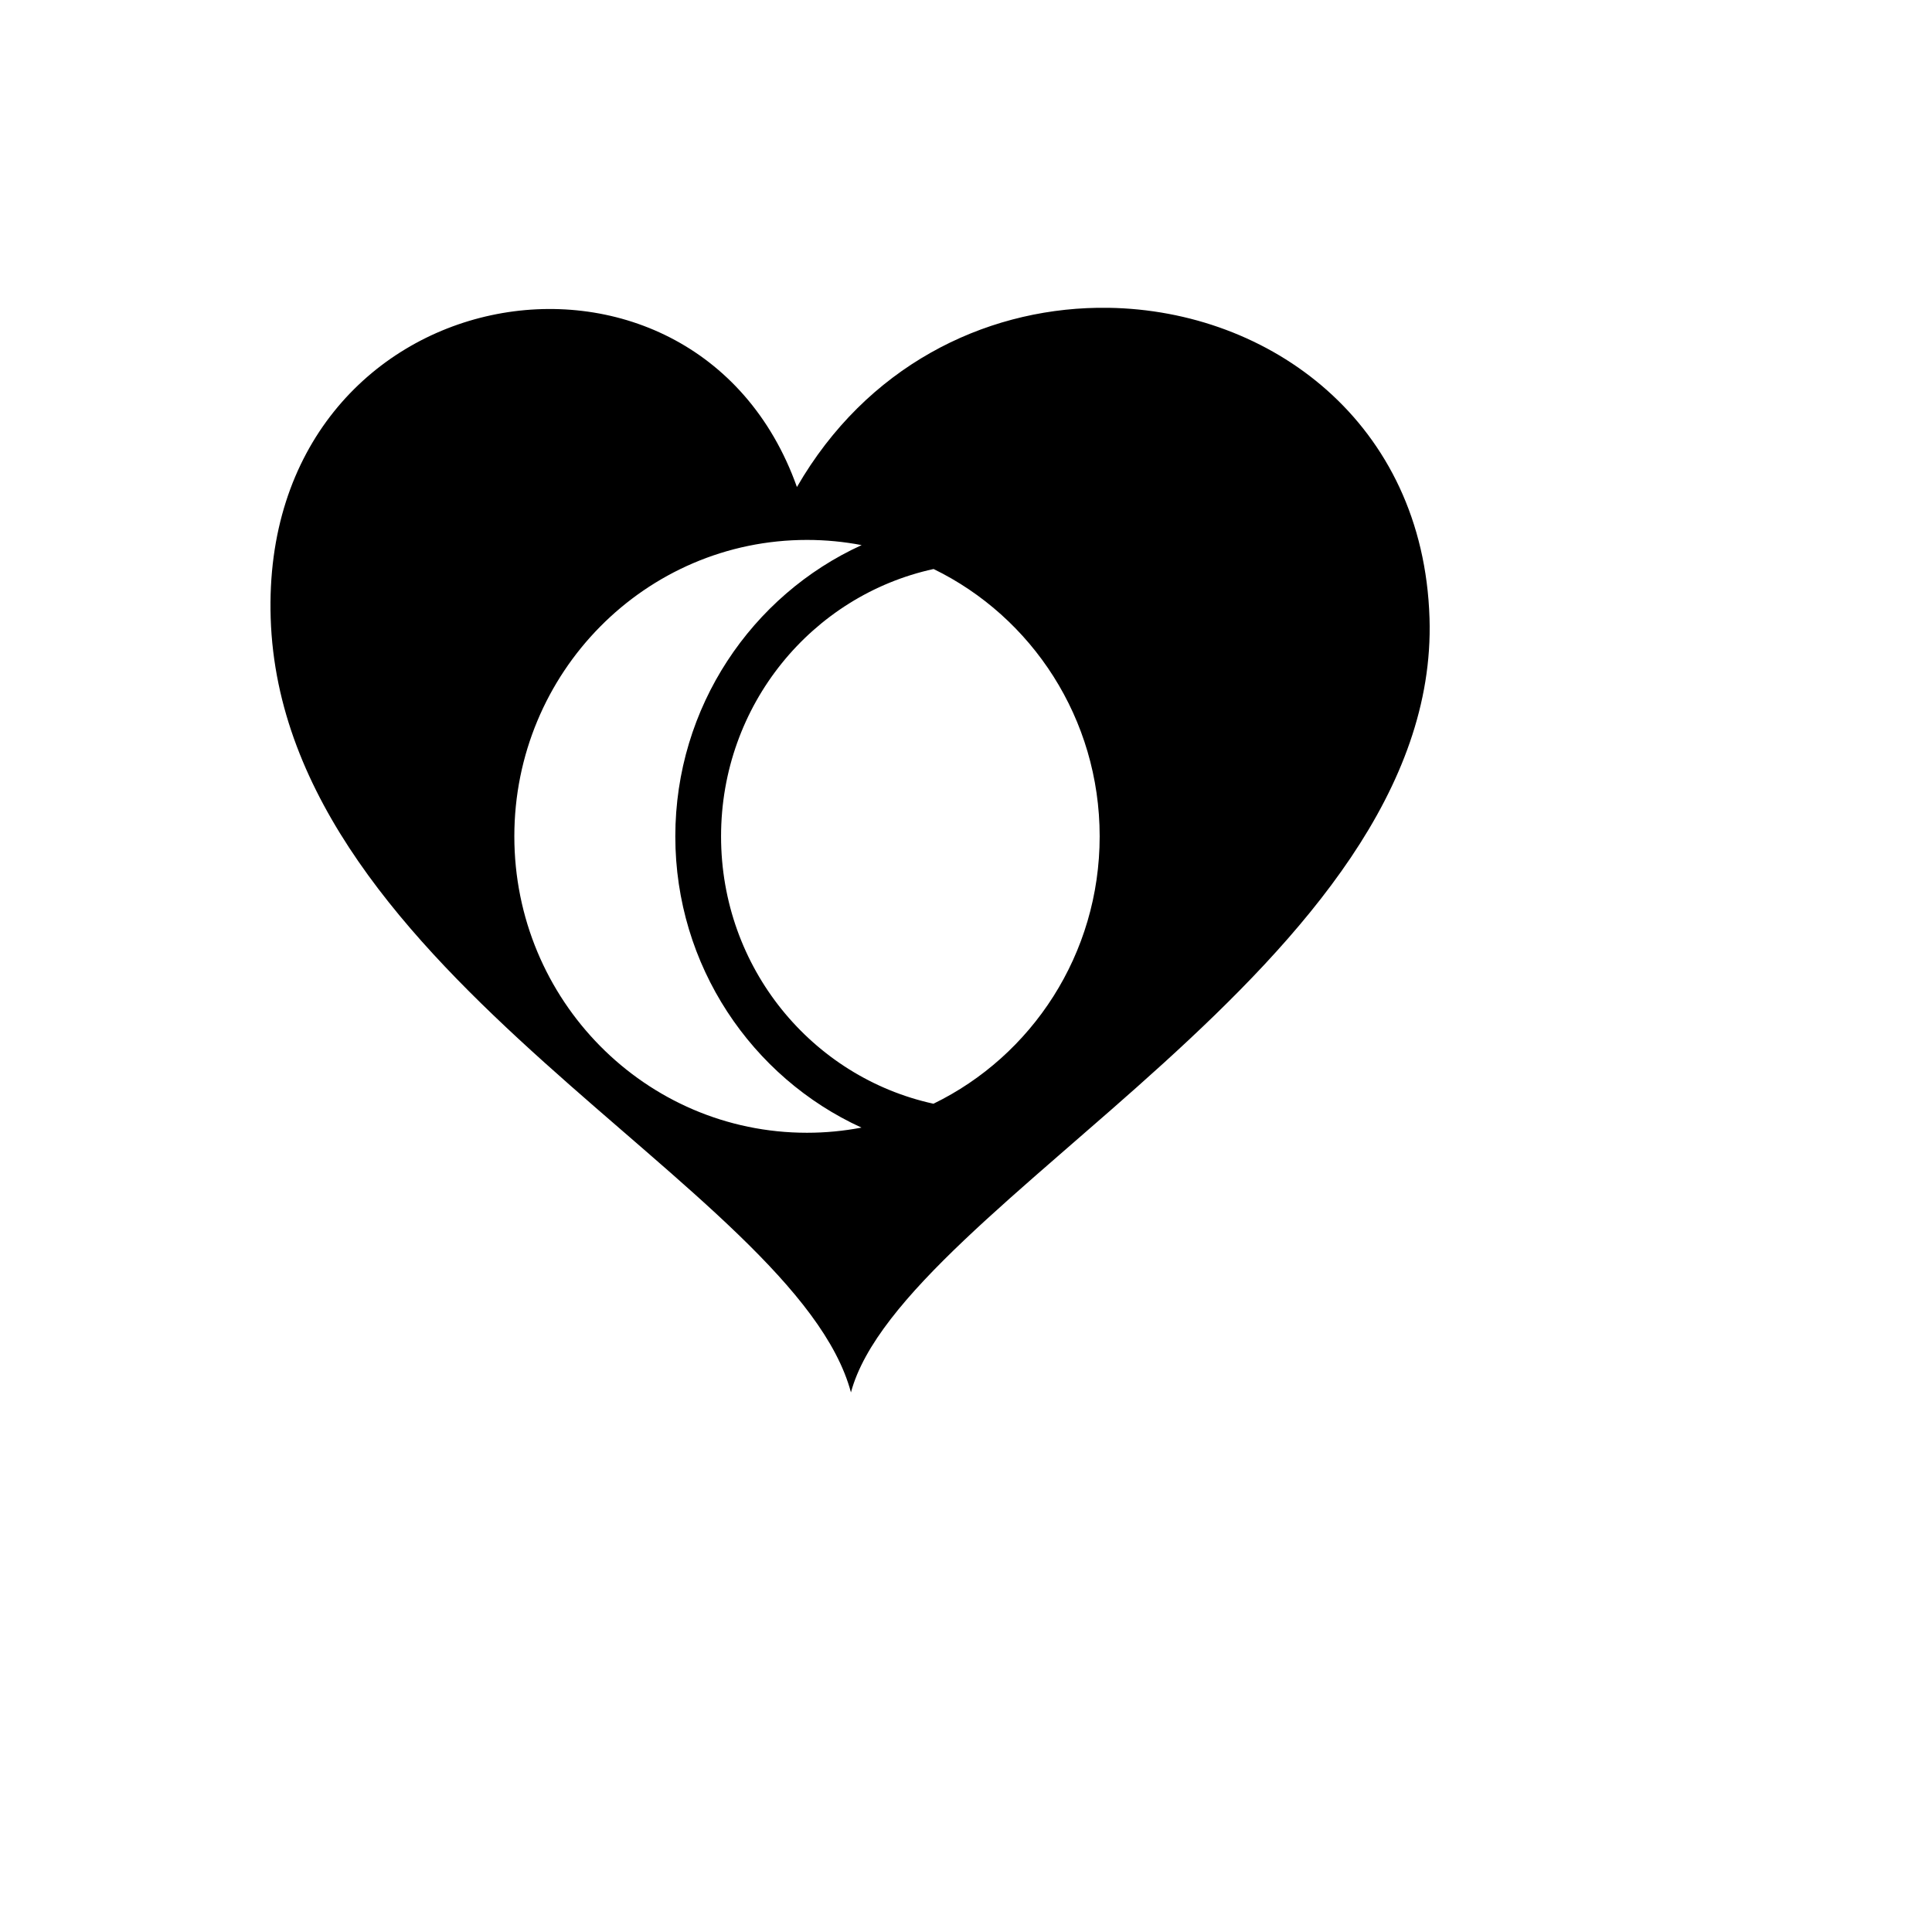 <svg xmlns="http://www.w3.org/2000/svg" version="1.1" xmlns:xlink="http://www.w3.org/1999/xlink" width="100%" height="100%" id="svgWorkerArea" viewBox="-25 -25 625 625" xmlns:idraw="https://idraw.muisca.co" style="background: white;"><defs id="defsdoc"><pattern id="patternBool" x="0" y="0" width="10" height="10" patternUnits="userSpaceOnUse" patternTransform="rotate(35)"><circle cx="5" cy="5" r="4" style="stroke: none;fill: #ff000070;"></circle></pattern></defs><g id="fileImp-768508178" class="cosito"><path id="pathImp-834294251" fill="#000" class="grouped" d="M330.037 74.577C293.073 75.151 255.348 93.508 232.806 132.553 199.616 39.294 59.009 63.472 62.566 174.959 66.274 291.045 232.402 358.704 250.282 425.438 266.647 364.374 440.939 286.21 437.448 174.959 437.448 174.96 437.446 174.96 437.446 174.959 435.457 111.585 385.808 75.382 333.611 74.576 332.421 74.558 331.229 74.558 330.037 74.576 330.037 74.576 330.037 74.577 330.037 74.577M236.063 149.665C242.105 149.665 248.014 150.245 253.742 151.341 218.221 167.535 193.463 203.702 193.463 245.57 193.463 287.418 218.198 323.572 253.692 339.778 247.98 340.868 242.088 341.446 236.063 341.446 183.776 341.446 141.387 298.515 141.387 245.554 141.387 192.595 183.776 149.665 236.063 149.665 236.063 149.665 236.063 149.665 236.063 149.665M277.014 159.076C308.798 174.543 330.74 207.454 330.74 245.555 330.74 283.676 308.777 316.599 276.969 332.057 237.667 323.455 208.262 288.106 208.262 245.57 208.262 203.019 237.689 167.66 277.014 159.076 277.014 159.076 277.014 159.076 277.014 159.076"></path></g></svg>